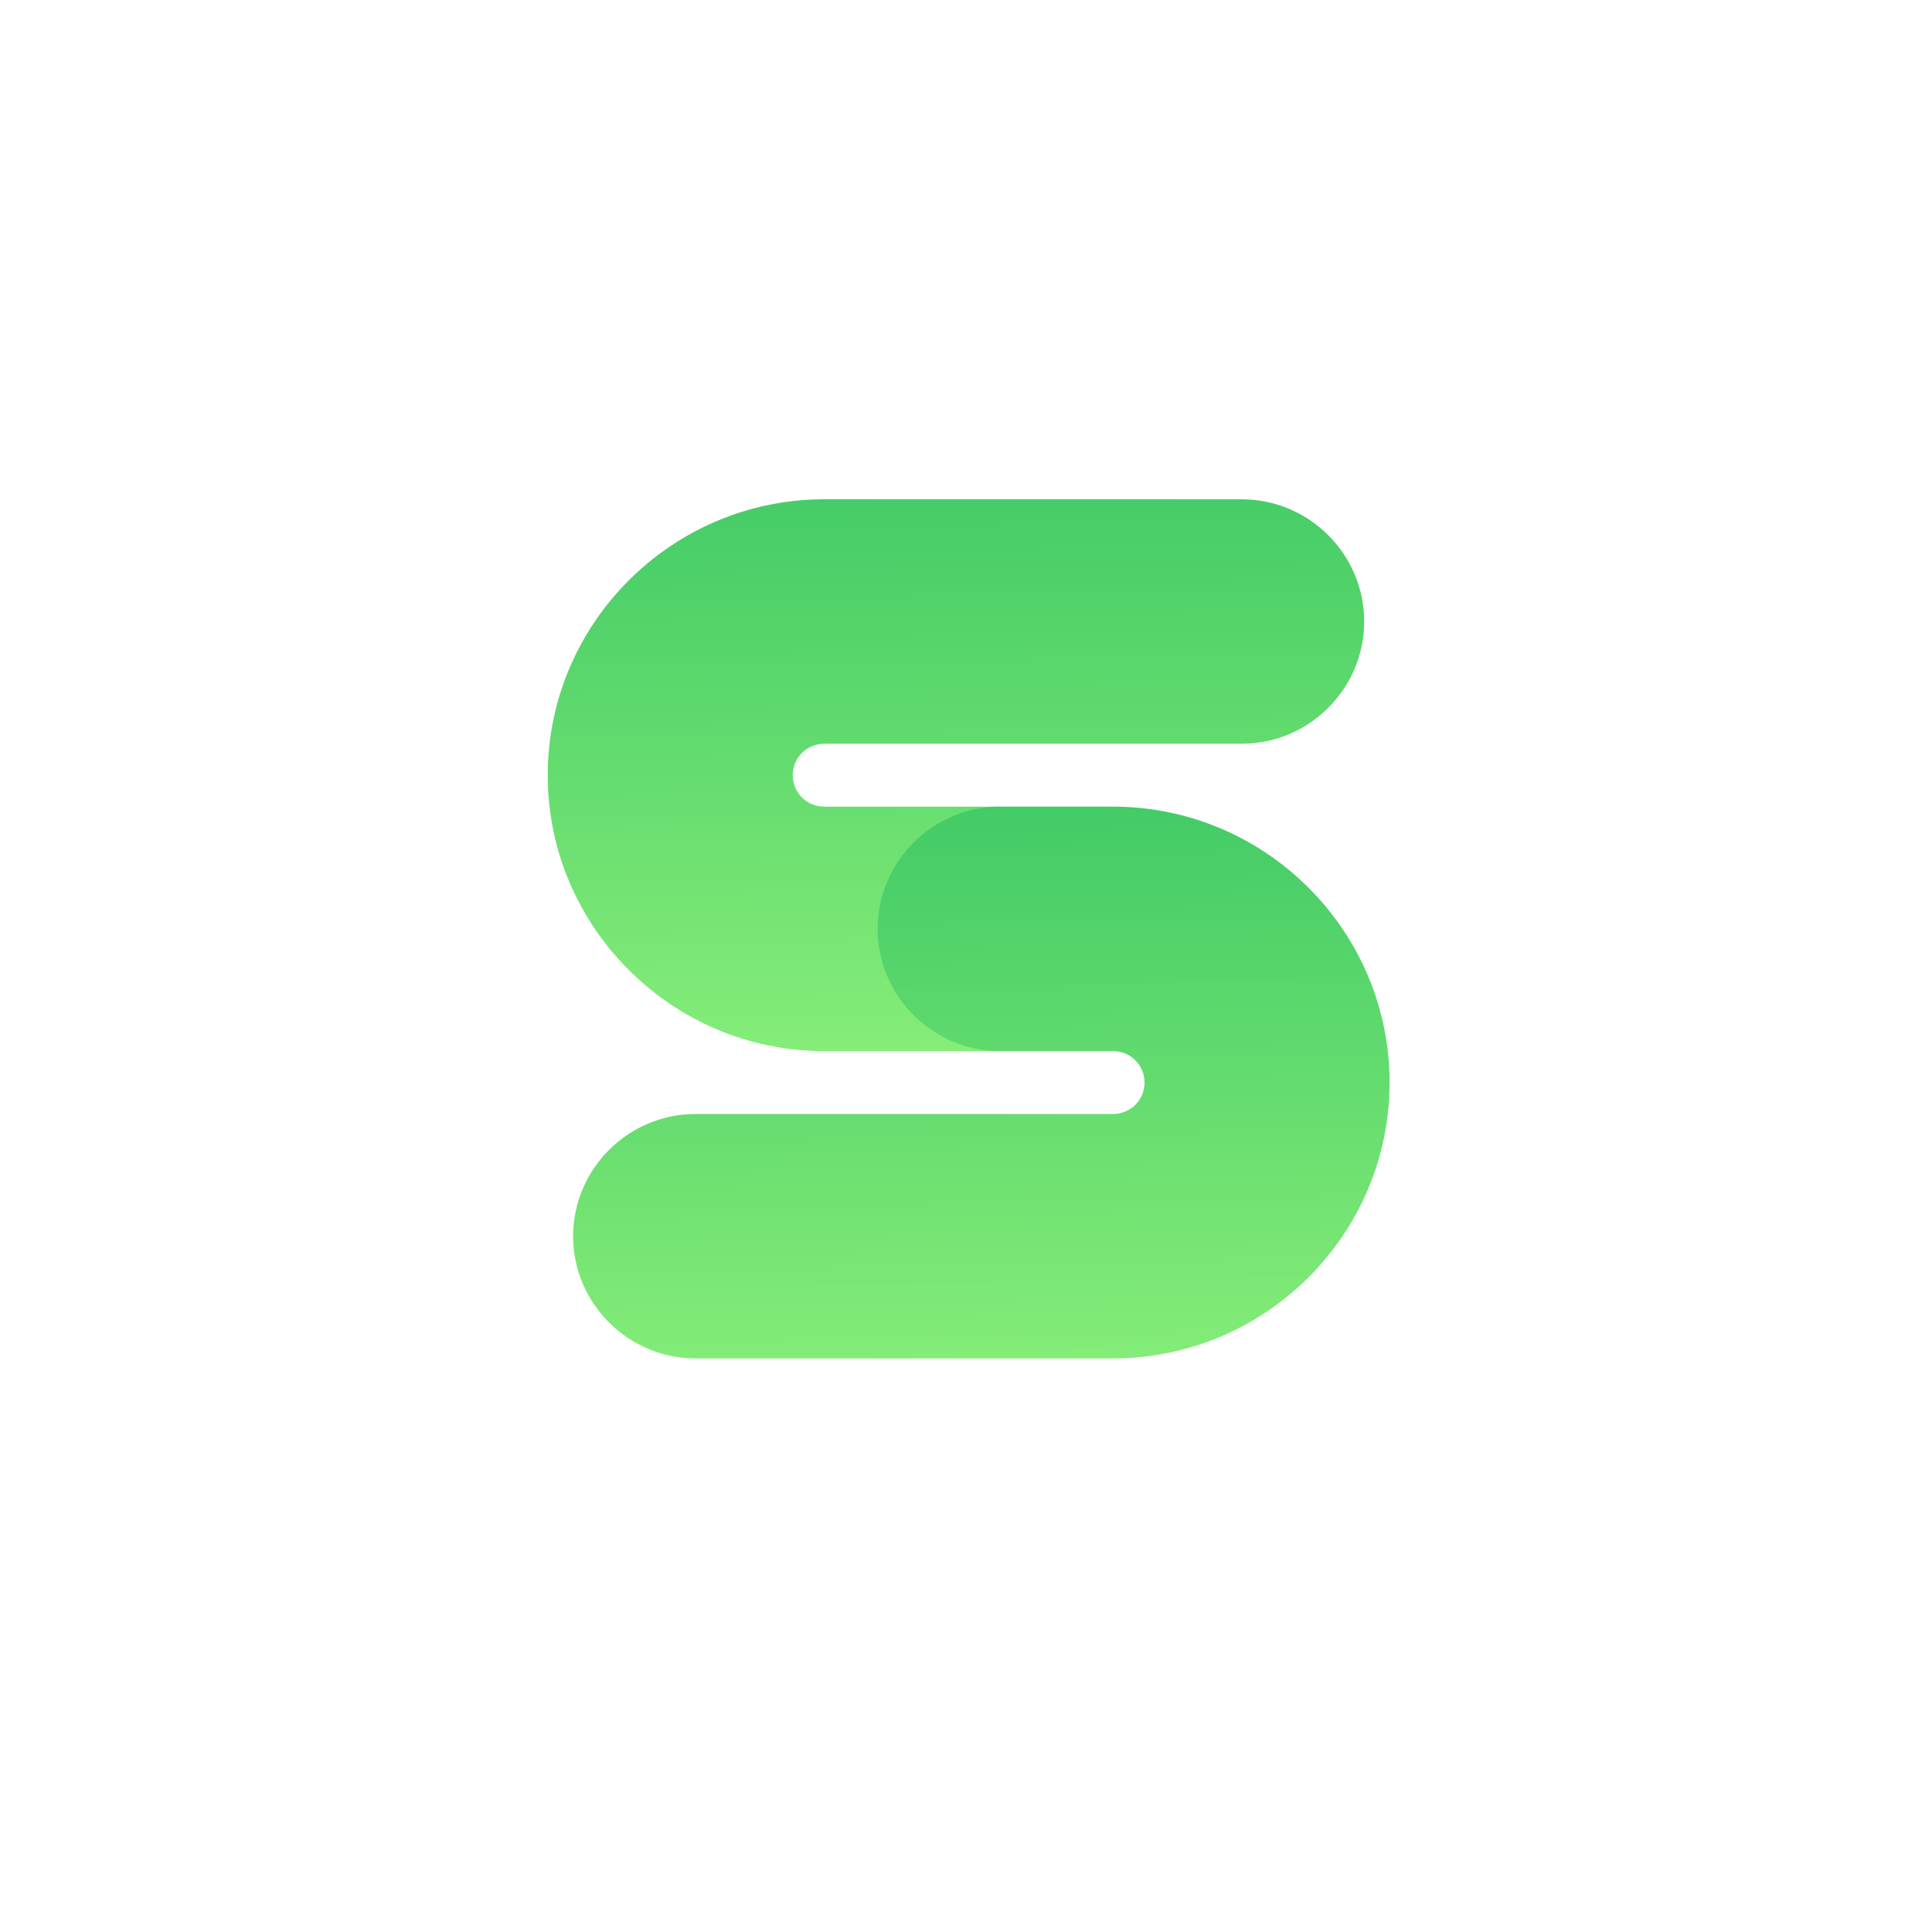 <?xml version="1.0" encoding="UTF-8"?>
<svg data-bbox="106.313 96.91 163.402 166.762" height="500" viewBox="0 0 375 375" width="500" xmlns="http://www.w3.org/2000/svg" data-type="ugc">
    <g>
        <defs>
            <clipPath id="8e5fc791-0071-420f-b1a2-a92c3fede0f1">
                <path d="M106 96.75h159V205H106Zm0 0"/>
            </clipPath>
            <clipPath id="470fe748-2e49-4da8-8f38-ea9a5fd321c9">
                <path d="M193.621 204.02h-33.633c-29.554 0-53.675-24.067-53.675-53.555s24.12-53.555 53.675-53.555h81.024c13.078 0 23.777 10.676 23.777 23.727 0 13.05-10.7 23.726-23.777 23.726h-81.024a6.083 6.083 0 0 0-6.117 6.102 6.083 6.083 0 0 0 6.117 6.101h33.633c13.078 0 23.777 10.676 23.777 23.727 0 13.047-10.699 23.727-23.777 23.727Zm0 0"/>
            </clipPath>
            <clipPath id="af2ea1f0-2c6e-411a-a6ab-72e620928613">
                <path d="M111 156h158.758v108H111Zm0 0"/>
            </clipPath>
            <clipPath id="56ff67da-e2fd-43a9-8e45-6a8380713ef0">
                <path d="M216.043 263.672H135.02c-13.083 0-23.782-10.676-23.782-23.727 0-13.047 10.7-23.726 23.782-23.726h81.023a6.083 6.083 0 0 0 6.113-6.102 6.082 6.082 0 0 0-6.113-6.097h-21.914c-13.078 0-23.781-10.68-23.781-23.727 0-13.05 10.703-23.727 23.78-23.727h21.915c29.555 0 53.672 24.063 53.672 53.551 0 29.492-24.117 53.555-53.672 53.555Zm0 0"/>
            </clipPath>
            <linearGradient id="c1299642-520a-4eeb-afe3-b3e96d6c59a6" y2="131.581" gradientUnits="userSpaceOnUse" x2="59.083" y1="-.676" gradientTransform="matrix(.83 0 0 .828 105.51 96.764)" x1="57.071">
                <stop offset="0" stop-color="#45CC67"/>
                <stop offset=".008" stop-color="#46CC67"/>
                <stop offset=".016" stop-color="#46CD67"/>
                <stop offset=".022" stop-color="#47CD67"/>
                <stop offset=".023" stop-color="#47CD67"/>
                <stop offset=".031" stop-color="#47CD67"/>
                <stop offset=".039" stop-color="#48CD67"/>
                <stop offset=".047" stop-color="#48CE67"/>
                <stop offset=".055" stop-color="#49CE68"/>
                <stop offset=".063" stop-color="#49CE68"/>
                <stop offset=".07" stop-color="#4ACE68"/>
                <stop offset=".078" stop-color="#4ACF68"/>
                <stop offset=".086" stop-color="#4BCF68"/>
                <stop offset=".094" stop-color="#4BCF68"/>
                <stop offset=".102" stop-color="#4CCF68"/>
                <stop offset=".109" stop-color="#4CD068"/>
                <stop offset=".117" stop-color="#4DD069"/>
                <stop offset=".125" stop-color="#4DD069"/>
                <stop offset=".133" stop-color="#4ED069"/>
                <stop offset=".141" stop-color="#4ED169"/>
                <stop offset=".148" stop-color="#4FD169"/>
                <stop offset=".156" stop-color="#4FD169"/>
                <stop offset=".164" stop-color="#50D169"/>
                <stop offset=".172" stop-color="#50D26A"/>
                <stop offset=".18" stop-color="#51D26A"/>
                <stop offset=".188" stop-color="#51D26A"/>
                <stop offset=".195" stop-color="#52D36A"/>
                <stop offset=".203" stop-color="#52D36A"/>
                <stop offset=".211" stop-color="#53D36A"/>
                <stop offset=".219" stop-color="#53D36A"/>
                <stop offset=".227" stop-color="#54D46B"/>
                <stop offset=".234" stop-color="#54D46B"/>
                <stop offset=".242" stop-color="#55D46B"/>
                <stop offset=".25" stop-color="#55D46B"/>
                <stop offset=".258" stop-color="#56D56B"/>
                <stop offset=".266" stop-color="#56D56B"/>
                <stop offset=".273" stop-color="#57D56B"/>
                <stop offset=".281" stop-color="#58D56C"/>
                <stop offset=".289" stop-color="#58D66C"/>
                <stop offset=".297" stop-color="#59D66C"/>
                <stop offset=".305" stop-color="#59D66C"/>
                <stop offset=".313" stop-color="#5AD66C"/>
                <stop offset=".32" stop-color="#5AD76C"/>
                <stop offset=".328" stop-color="#5BD76C"/>
                <stop offset=".336" stop-color="#5BD76D"/>
                <stop offset=".344" stop-color="#5CD76D"/>
                <stop offset=".352" stop-color="#5CD86D"/>
                <stop offset=".359" stop-color="#5DD86D"/>
                <stop offset=".367" stop-color="#5DD86D"/>
                <stop offset=".375" stop-color="#5ED86D"/>
                <stop offset=".383" stop-color="#5ED96D"/>
                <stop offset=".391" stop-color="#5FD96D"/>
                <stop offset=".398" stop-color="#5FD96E"/>
                <stop offset=".406" stop-color="#60DA6E"/>
                <stop offset=".414" stop-color="#60DA6E"/>
                <stop offset=".422" stop-color="#61DA6E"/>
                <stop offset=".43" stop-color="#61DA6E"/>
                <stop offset=".438" stop-color="#62DB6E"/>
                <stop offset=".445" stop-color="#62DB6E"/>
                <stop offset=".453" stop-color="#63DB6F"/>
                <stop offset=".461" stop-color="#63DB6F"/>
                <stop offset=".469" stop-color="#64DC6F"/>
                <stop offset=".477" stop-color="#64DC6F"/>
                <stop offset=".484" stop-color="#65DC6F"/>
                <stop offset=".492" stop-color="#65DC6F"/>
                <stop offset=".5" stop-color="#66DD6F"/>
                <stop offset=".508" stop-color="#66DD70"/>
                <stop offset=".516" stop-color="#67DD70"/>
                <stop offset=".523" stop-color="#67DD70"/>
                <stop offset=".531" stop-color="#68DE70"/>
                <stop offset=".539" stop-color="#68DE70"/>
                <stop offset=".547" stop-color="#69DE70"/>
                <stop offset=".555" stop-color="#69DE70"/>
                <stop offset=".563" stop-color="#6ADF71"/>
                <stop offset=".57" stop-color="#6ADF71"/>
                <stop offset=".578" stop-color="#6BDF71"/>
                <stop offset=".586" stop-color="#6BDF71"/>
                <stop offset=".594" stop-color="#6CE071"/>
                <stop offset=".602" stop-color="#6CE071"/>
                <stop offset=".609" stop-color="#6DE071"/>
                <stop offset=".617" stop-color="#6DE171"/>
                <stop offset=".625" stop-color="#6EE172"/>
                <stop offset=".633" stop-color="#6FE172"/>
                <stop offset=".641" stop-color="#6FE172"/>
                <stop offset=".648" stop-color="#70E272"/>
                <stop offset=".656" stop-color="#70E272"/>
                <stop offset=".664" stop-color="#71E272"/>
                <stop offset=".672" stop-color="#71E272"/>
                <stop offset=".68" stop-color="#72E373"/>
                <stop offset=".688" stop-color="#72E373"/>
                <stop offset=".695" stop-color="#73E373"/>
                <stop offset=".703" stop-color="#73E373"/>
                <stop offset=".711" stop-color="#74E473"/>
                <stop offset=".719" stop-color="#74E473"/>
                <stop offset=".727" stop-color="#75E473"/>
                <stop offset=".734" stop-color="#75E474"/>
                <stop offset=".742" stop-color="#76E574"/>
                <stop offset=".75" stop-color="#76E574"/>
                <stop offset=".758" stop-color="#77E574"/>
                <stop offset=".766" stop-color="#77E574"/>
                <stop offset=".773" stop-color="#78E674"/>
                <stop offset=".781" stop-color="#78E674"/>
                <stop offset=".789" stop-color="#79E675"/>
                <stop offset=".797" stop-color="#79E675"/>
                <stop offset=".805" stop-color="#7AE775"/>
                <stop offset=".813" stop-color="#7AE775"/>
                <stop offset=".82" stop-color="#7BE775"/>
                <stop offset=".828" stop-color="#7BE875"/>
                <stop offset=".836" stop-color="#7CE875"/>
                <stop offset=".844" stop-color="#7CE876"/>
                <stop offset=".852" stop-color="#7DE876"/>
                <stop offset=".859" stop-color="#7DE976"/>
                <stop offset=".867" stop-color="#7EE976"/>
                <stop offset=".875" stop-color="#7EE976"/>
                <stop offset=".883" stop-color="#7FE976"/>
                <stop offset=".891" stop-color="#7FEA76"/>
                <stop offset=".898" stop-color="#80EA76"/>
                <stop offset=".906" stop-color="#80EA77"/>
                <stop offset=".914" stop-color="#81EA77"/>
                <stop offset=".922" stop-color="#81EB77"/>
                <stop offset=".93" stop-color="#82EB77"/>
                <stop offset=".938" stop-color="#82EB77"/>
                <stop offset=".945" stop-color="#83EB77"/>
                <stop offset=".953" stop-color="#83EC77"/>
                <stop offset=".961" stop-color="#84EC78"/>
                <stop offset=".969" stop-color="#84EC78"/>
                <stop offset=".977" stop-color="#85EC78"/>
                <stop offset=".978" stop-color="#86ED78"/>
                <stop offset=".984" stop-color="#86ED78"/>
                <stop offset="1" stop-color="#86ED78"/>
            </linearGradient>
            <linearGradient id="86b69370-1106-47c9-92ff-b3f96141fd29" y2="204.224" gradientUnits="userSpaceOnUse" x2="66.098" y1="71.121" gradientTransform="matrix(.83 0 0 .828 105.51 96.764)" x1="63.469">
                <stop offset="0" stop-color="#43CB66"/>
                <stop offset=".016" stop-color="#43CB66"/>
                <stop offset=".023" stop-color="#44CB66"/>
                <stop offset=".028" stop-color="#44CC66"/>
                <stop offset=".031" stop-color="#44CC66"/>
                <stop offset=".039" stop-color="#45CC66"/>
                <stop offset=".047" stop-color="#45CC67"/>
                <stop offset=".055" stop-color="#46CC67"/>
                <stop offset=".063" stop-color="#46CD67"/>
                <stop offset=".07" stop-color="#47CD67"/>
                <stop offset=".078" stop-color="#47CD67"/>
                <stop offset=".086" stop-color="#48CD67"/>
                <stop offset=".094" stop-color="#48CE67"/>
                <stop offset=".102" stop-color="#49CE68"/>
                <stop offset=".109" stop-color="#49CE68"/>
                <stop offset=".117" stop-color="#4ACE68"/>
                <stop offset=".125" stop-color="#4ACF68"/>
                <stop offset=".133" stop-color="#4BCF68"/>
                <stop offset=".141" stop-color="#4BCF68"/>
                <stop offset=".148" stop-color="#4CCF68"/>
                <stop offset=".156" stop-color="#4CD069"/>
                <stop offset=".164" stop-color="#4DD069"/>
                <stop offset=".172" stop-color="#4ED069"/>
                <stop offset=".18" stop-color="#4ED169"/>
                <stop offset=".188" stop-color="#4FD169"/>
                <stop offset=".195" stop-color="#4FD169"/>
                <stop offset=".203" stop-color="#50D169"/>
                <stop offset=".211" stop-color="#50D26A"/>
                <stop offset=".219" stop-color="#51D26A"/>
                <stop offset=".227" stop-color="#51D26A"/>
                <stop offset=".234" stop-color="#52D26A"/>
                <stop offset=".242" stop-color="#52D36A"/>
                <stop offset=".25" stop-color="#53D36A"/>
                <stop offset=".258" stop-color="#53D36A"/>
                <stop offset=".266" stop-color="#54D36B"/>
                <stop offset=".273" stop-color="#54D46B"/>
                <stop offset=".281" stop-color="#55D46B"/>
                <stop offset=".289" stop-color="#55D46B"/>
                <stop offset=".297" stop-color="#56D56B"/>
                <stop offset=".305" stop-color="#56D56B"/>
                <stop offset=".313" stop-color="#57D56B"/>
                <stop offset=".32" stop-color="#57D56C"/>
                <stop offset=".328" stop-color="#58D66C"/>
                <stop offset=".336" stop-color="#59D66C"/>
                <stop offset=".344" stop-color="#59D66C"/>
                <stop offset=".352" stop-color="#5AD66C"/>
                <stop offset=".359" stop-color="#5AD76C"/>
                <stop offset=".367" stop-color="#5BD76C"/>
                <stop offset=".375" stop-color="#5BD76D"/>
                <stop offset=".383" stop-color="#5CD76D"/>
                <stop offset=".391" stop-color="#5CD86D"/>
                <stop offset=".398" stop-color="#5DD86D"/>
                <stop offset=".406" stop-color="#5DD86D"/>
                <stop offset=".414" stop-color="#5ED96D"/>
                <stop offset=".422" stop-color="#5ED96D"/>
                <stop offset=".43" stop-color="#5FD96E"/>
                <stop offset=".438" stop-color="#5FD96E"/>
                <stop offset=".445" stop-color="#60DA6E"/>
                <stop offset=".453" stop-color="#60DA6E"/>
                <stop offset=".461" stop-color="#61DA6E"/>
                <stop offset=".469" stop-color="#61DA6E"/>
                <stop offset=".477" stop-color="#62DB6E"/>
                <stop offset=".484" stop-color="#62DB6F"/>
                <stop offset=".492" stop-color="#63DB6F"/>
                <stop offset=".5" stop-color="#63DB6F"/>
                <stop offset=".508" stop-color="#64DC6F"/>
                <stop offset=".516" stop-color="#65DC6F"/>
                <stop offset=".523" stop-color="#65DC6F"/>
                <stop offset=".531" stop-color="#66DC6F"/>
                <stop offset=".539" stop-color="#66DD6F"/>
                <stop offset=".547" stop-color="#67DD70"/>
                <stop offset=".555" stop-color="#67DD70"/>
                <stop offset=".563" stop-color="#68DE70"/>
                <stop offset=".57" stop-color="#68DE70"/>
                <stop offset=".578" stop-color="#69DE70"/>
                <stop offset=".586" stop-color="#69DE70"/>
                <stop offset=".594" stop-color="#6ADF70"/>
                <stop offset=".602" stop-color="#6ADF71"/>
                <stop offset=".609" stop-color="#6BDF71"/>
                <stop offset=".617" stop-color="#6BDF71"/>
                <stop offset=".625" stop-color="#6CE071"/>
                <stop offset=".633" stop-color="#6CE071"/>
                <stop offset=".641" stop-color="#6DE071"/>
                <stop offset=".648" stop-color="#6DE071"/>
                <stop offset=".656" stop-color="#6EE172"/>
                <stop offset=".664" stop-color="#6EE172"/>
                <stop offset=".672" stop-color="#6FE172"/>
                <stop offset=".68" stop-color="#70E272"/>
                <stop offset=".688" stop-color="#70E272"/>
                <stop offset=".695" stop-color="#71E272"/>
                <stop offset=".703" stop-color="#71E272"/>
                <stop offset=".711" stop-color="#72E373"/>
                <stop offset=".719" stop-color="#72E373"/>
                <stop offset=".727" stop-color="#73E373"/>
                <stop offset=".734" stop-color="#73E373"/>
                <stop offset=".742" stop-color="#74E473"/>
                <stop offset=".75" stop-color="#74E473"/>
                <stop offset=".758" stop-color="#75E473"/>
                <stop offset=".766" stop-color="#75E474"/>
                <stop offset=".773" stop-color="#76E574"/>
                <stop offset=".781" stop-color="#76E574"/>
                <stop offset=".789" stop-color="#77E574"/>
                <stop offset=".797" stop-color="#77E674"/>
                <stop offset=".805" stop-color="#78E674"/>
                <stop offset=".813" stop-color="#78E674"/>
                <stop offset=".82" stop-color="#79E675"/>
                <stop offset=".828" stop-color="#79E775"/>
                <stop offset=".836" stop-color="#7AE775"/>
                <stop offset=".844" stop-color="#7AE775"/>
                <stop offset=".852" stop-color="#7BE775"/>
                <stop offset=".859" stop-color="#7CE875"/>
                <stop offset=".867" stop-color="#7CE875"/>
                <stop offset=".875" stop-color="#7DE876"/>
                <stop offset=".883" stop-color="#7DE876"/>
                <stop offset=".891" stop-color="#7EE976"/>
                <stop offset=".898" stop-color="#7EE976"/>
                <stop offset=".906" stop-color="#7FE976"/>
                <stop offset=".914" stop-color="#7FEA76"/>
                <stop offset=".922" stop-color="#80EA76"/>
                <stop offset=".93" stop-color="#80EA77"/>
                <stop offset=".938" stop-color="#81EA77"/>
                <stop offset=".945" stop-color="#81EB77"/>
                <stop offset=".953" stop-color="#82EB77"/>
                <stop offset=".961" stop-color="#82EB77"/>
                <stop offset=".969" stop-color="#83EB77"/>
                <stop offset=".972" stop-color="#83EC77"/>
                <stop offset=".977" stop-color="#84EC77"/>
                <stop offset=".984" stop-color="#84EC78"/>
                <stop offset=".992" stop-color="#84EC78"/>
                <stop offset="1" stop-color="#85EC78"/>
            </linearGradient>
        </defs>
        <g clip-path="url(#8e5fc791-0071-420f-b1a2-a92c3fede0f1)">
            <g clip-path="url(#470fe748-2e49-4da8-8f38-ea9a5fd321c9)">
                <path d="M106.313 96.91v107.11h158.476V96.91Zm0 0" fill="url(#c1299642-520a-4eeb-afe3-b3e96d6c59a6)"/>
            </g>
        </g>
        <g clip-path="url(#af2ea1f0-2c6e-411a-a6ab-72e620928613)">
            <g clip-path="url(#56ff67da-e2fd-43a9-8e45-6a8380713ef0)">
                <path d="M111.238 156.566v107.106h158.477V156.566Zm0 0" fill="url(#86b69370-1106-47c9-92ff-b3f96141fd29)"/>
            </g>
        </g>
    </g>
</svg>
